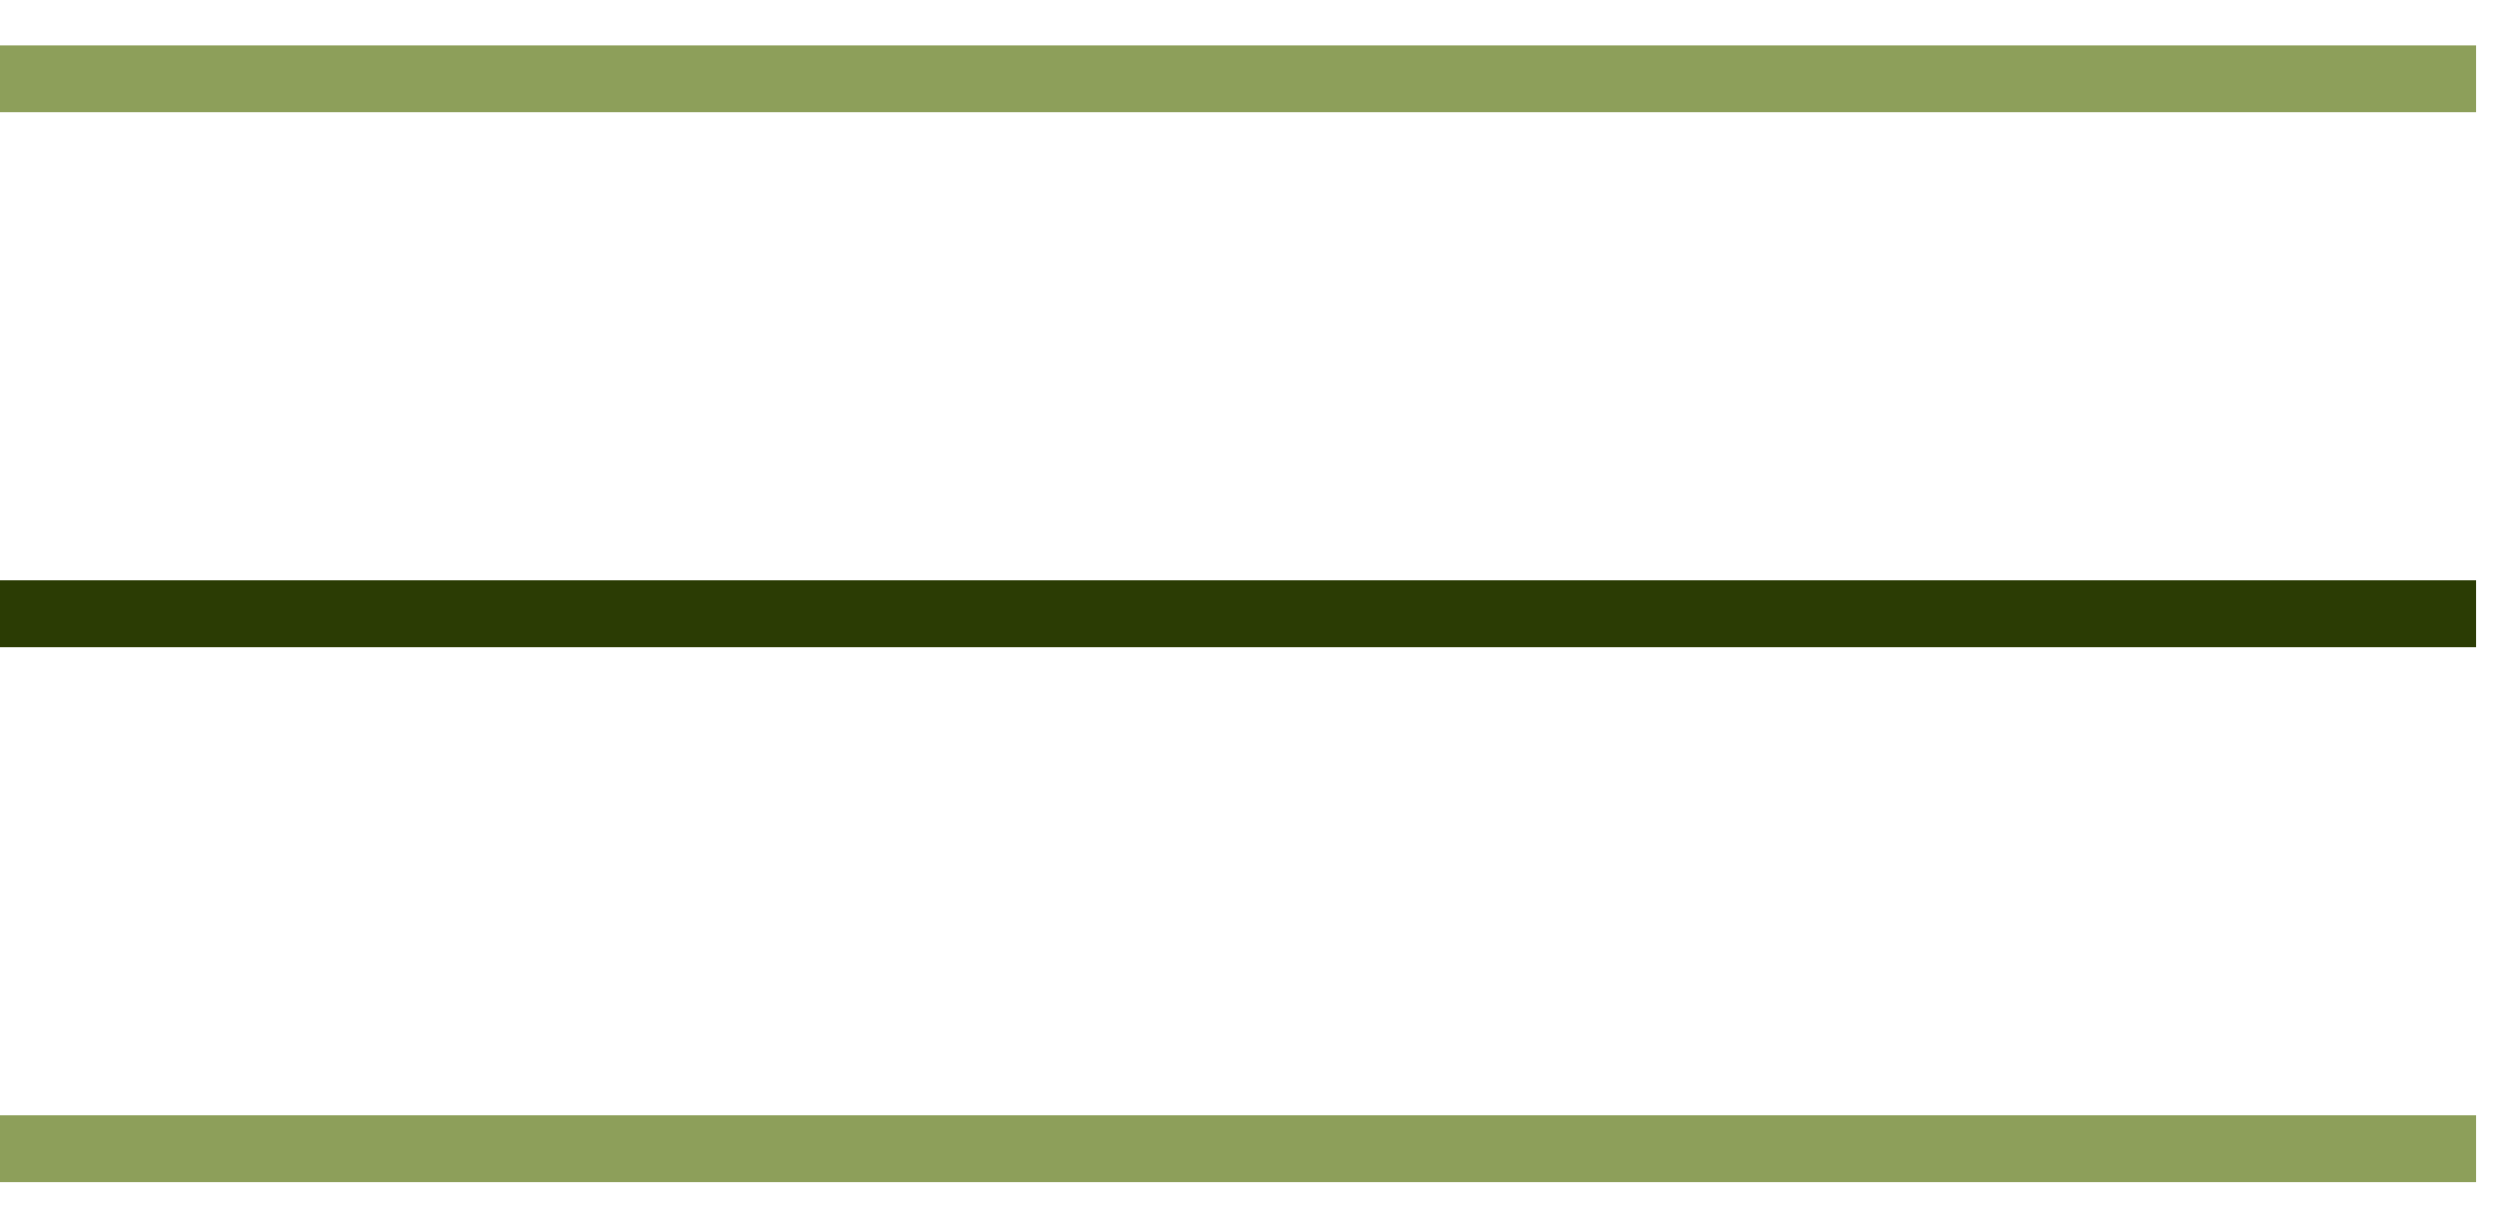 <svg width="51" height="25" fill="none" xmlns="http://www.w3.org/2000/svg"><g clip-path="url(#a)" stroke-width="1.365" stroke-miterlimit="10"><path d="M0 1.606h50.512" stroke="#8D9F5A"/><path d="M0 12.52h50.512" stroke="#2B3C04"/><path d="M0 23.434h50.512" stroke="#8D9F5A"/></g><defs><clipPath id="a"><path fill="#fff" transform="translate(0 .926)" d="M0 0h50.512v23.189H0z"/></clipPath></defs></svg>